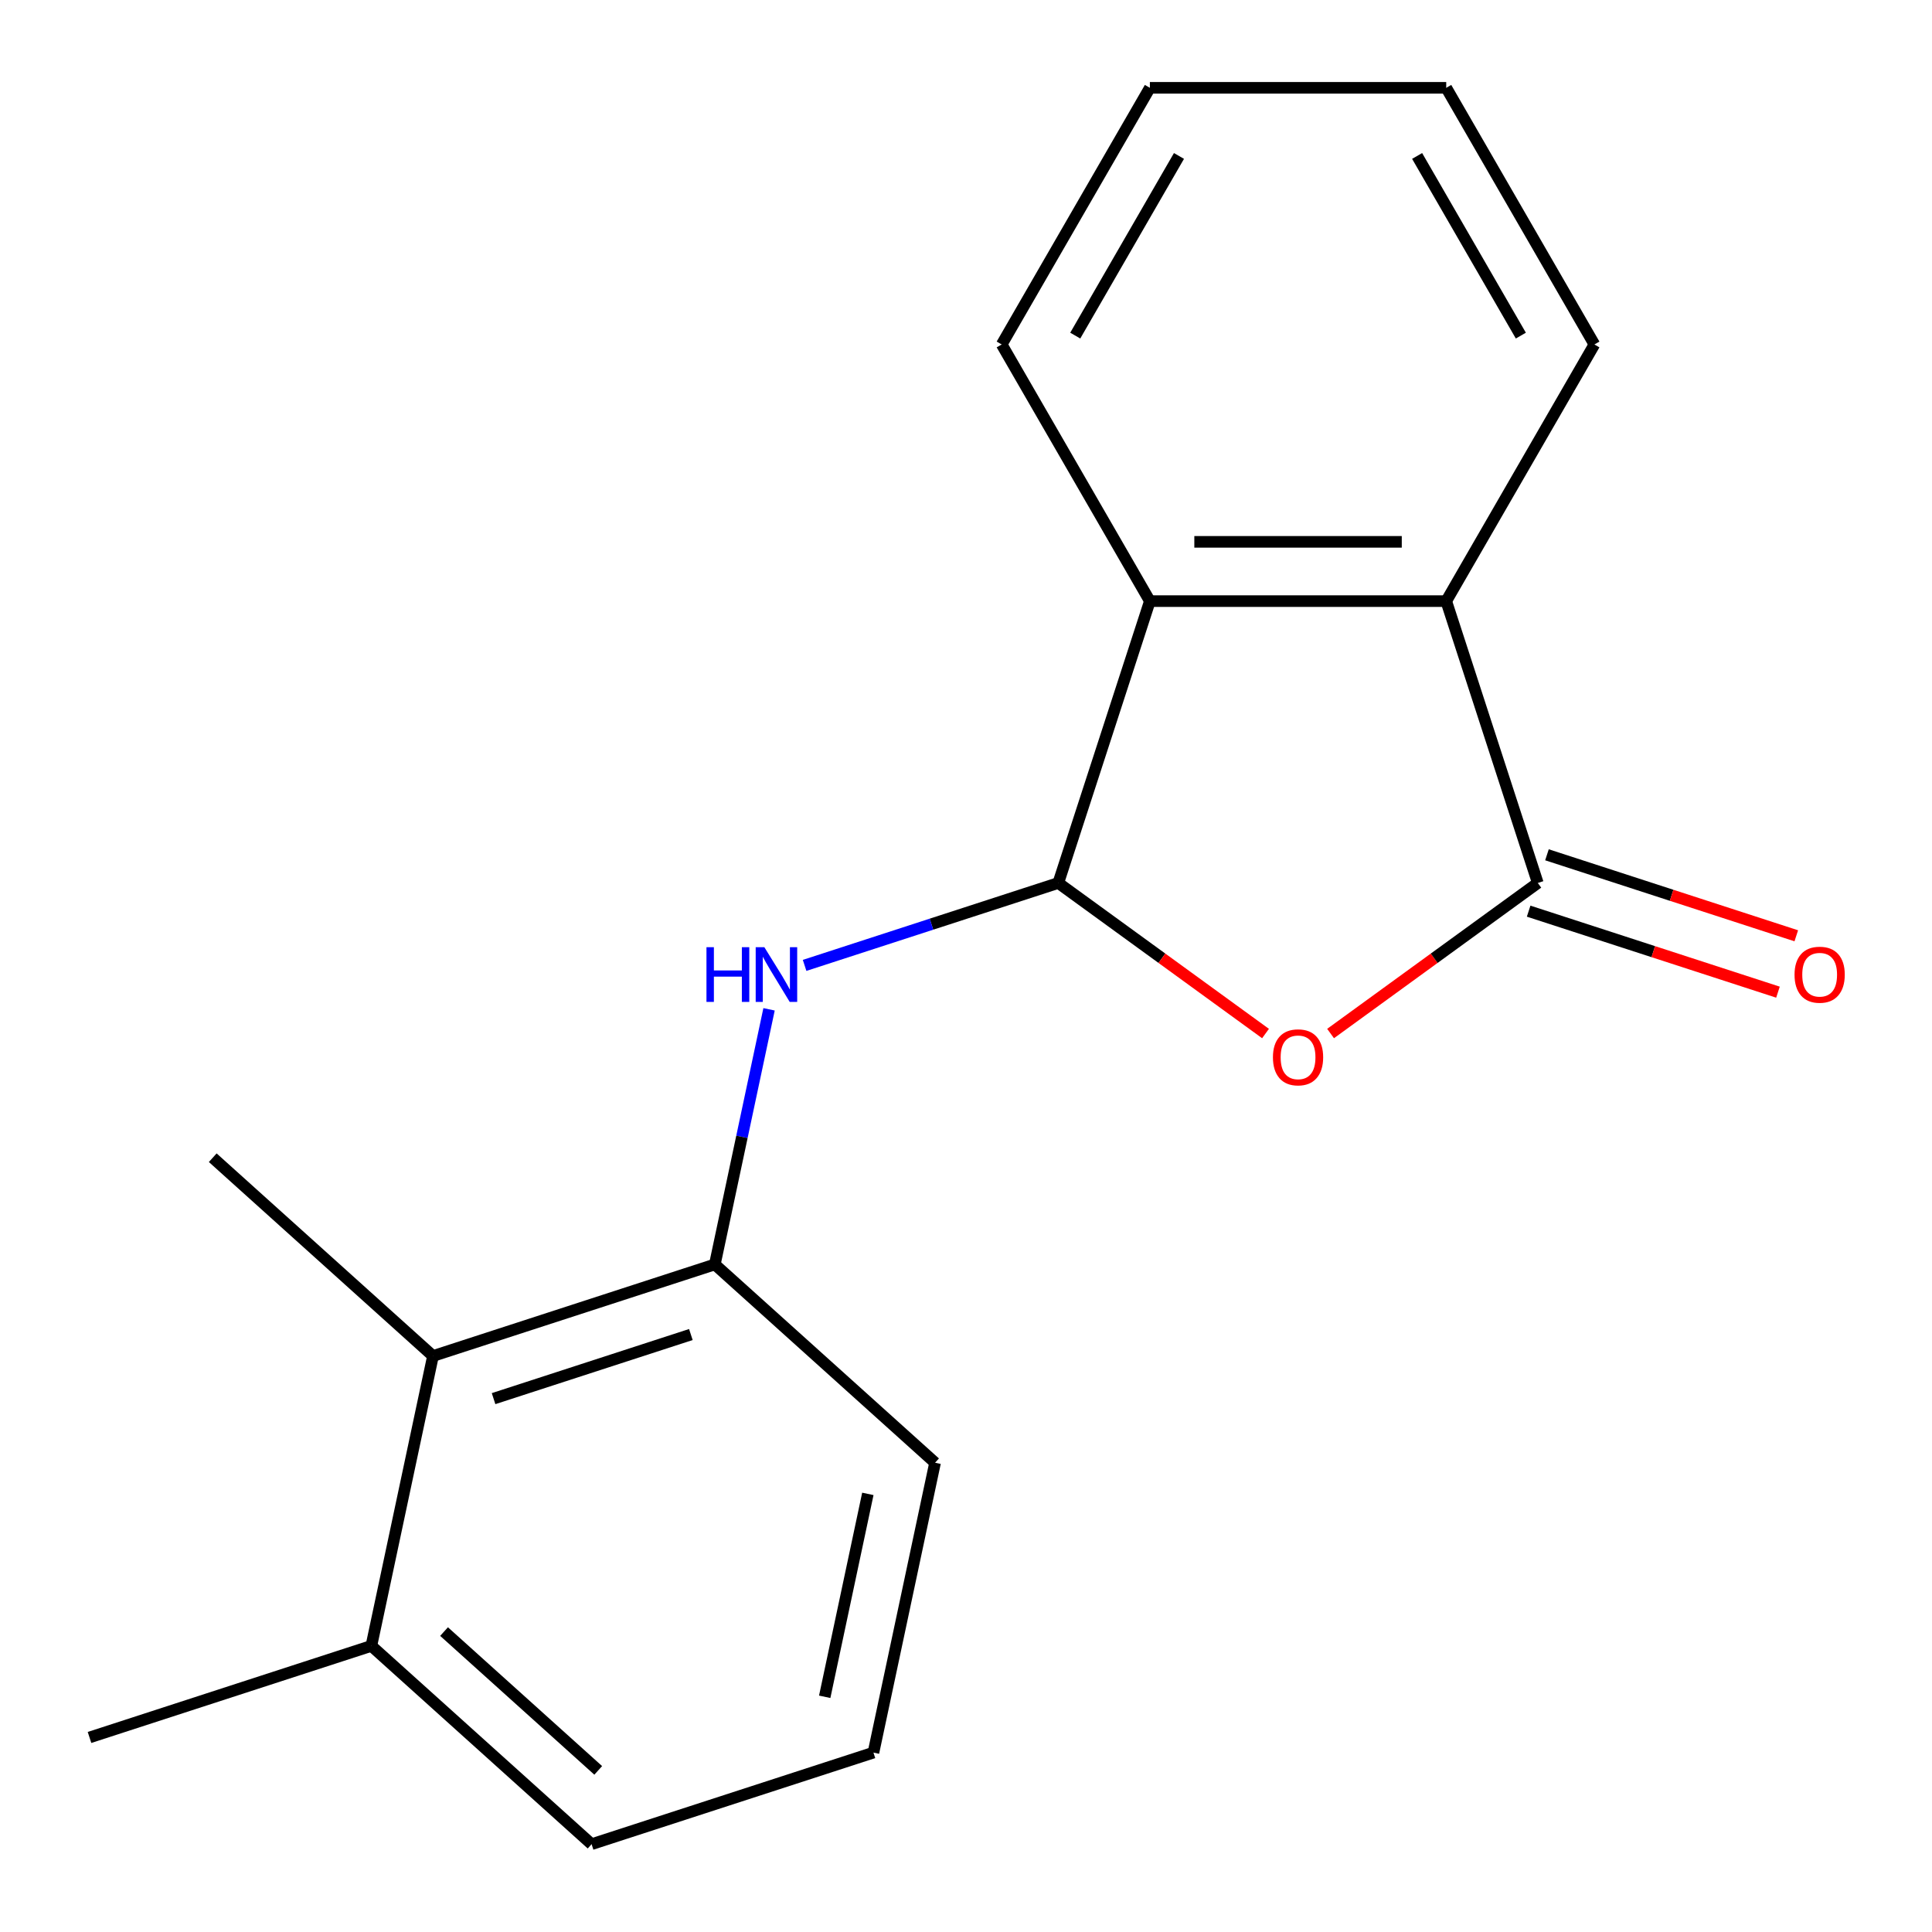 <?xml version='1.0' encoding='iso-8859-1'?>
<svg version='1.1' baseProfile='full'
              xmlns='http://www.w3.org/2000/svg'
                      xmlns:rdkit='http://www.rdkit.org/xml'
                      xmlns:xlink='http://www.w3.org/1999/xlink'
                  xml:space='preserve'
width='1000px' height='1000px' viewBox='0 0 1000 1000'>
<!-- END OF HEADER -->
<rect style='opacity:1.0;fill:#FFFFFF;stroke:none' width='1000' height='1000' x='0' y='0'> </rect>
<path class='bond-1' d='M 547.771,457.023 L 601.402,495.988' style='fill:none;fill-rule:evenodd;stroke:#000000;stroke-width:6px;stroke-linecap:butt;stroke-linejoin:miter;stroke-opacity:1' />
<path class='bond-1' d='M 601.402,495.988 L 655.033,534.954' style='fill:none;fill-rule:evenodd;stroke:#FF0000;stroke-width:6px;stroke-linecap:butt;stroke-linejoin:miter;stroke-opacity:1' />
<path class='bond-3' d='M 547.771,457.023 L 595.172,311.138' style='fill:none;fill-rule:evenodd;stroke:#000000;stroke-width:6px;stroke-linecap:butt;stroke-linejoin:miter;stroke-opacity:1' />
<path class='bond-4' d='M 547.771,457.023 L 482.116,478.356' style='fill:none;fill-rule:evenodd;stroke:#000000;stroke-width:6px;stroke-linecap:butt;stroke-linejoin:miter;stroke-opacity:1' />
<path class='bond-4' d='M 482.116,478.356 L 416.461,499.688' style='fill:none;fill-rule:evenodd;stroke:#0000FF;stroke-width:6px;stroke-linecap:butt;stroke-linejoin:miter;stroke-opacity:1' />
<path class='bond-0' d='M 748.564,311.138 L 595.172,311.138' style='fill:none;fill-rule:evenodd;stroke:#000000;stroke-width:6px;stroke-linecap:butt;stroke-linejoin:miter;stroke-opacity:1' />
<path class='bond-0' d='M 725.555,280.46 L 618.181,280.46' style='fill:none;fill-rule:evenodd;stroke:#000000;stroke-width:6px;stroke-linecap:butt;stroke-linejoin:miter;stroke-opacity:1' />
<path class='bond-5' d='M 748.564,311.138 L 825.26,178.296' style='fill:none;fill-rule:evenodd;stroke:#000000;stroke-width:6px;stroke-linecap:butt;stroke-linejoin:miter;stroke-opacity:1' />
<path class='bond-18' d='M 748.564,311.138 L 795.965,457.023' style='fill:none;fill-rule:evenodd;stroke:#000000;stroke-width:6px;stroke-linecap:butt;stroke-linejoin:miter;stroke-opacity:1' />
<path class='bond-2' d='M 688.703,534.954 L 742.334,495.988' style='fill:none;fill-rule:evenodd;stroke:#FF0000;stroke-width:6px;stroke-linecap:butt;stroke-linejoin:miter;stroke-opacity:1' />
<path class='bond-2' d='M 742.334,495.988 L 795.965,457.023' style='fill:none;fill-rule:evenodd;stroke:#000000;stroke-width:6px;stroke-linecap:butt;stroke-linejoin:miter;stroke-opacity:1' />
<path class='bond-10' d='M 791.225,471.612 L 855.75,492.577' style='fill:none;fill-rule:evenodd;stroke:#000000;stroke-width:6px;stroke-linecap:butt;stroke-linejoin:miter;stroke-opacity:1' />
<path class='bond-10' d='M 855.75,492.577 L 920.275,513.542' style='fill:none;fill-rule:evenodd;stroke:#FF0000;stroke-width:6px;stroke-linecap:butt;stroke-linejoin:miter;stroke-opacity:1' />
<path class='bond-10' d='M 800.705,442.435 L 865.23,463.4' style='fill:none;fill-rule:evenodd;stroke:#000000;stroke-width:6px;stroke-linecap:butt;stroke-linejoin:miter;stroke-opacity:1' />
<path class='bond-10' d='M 865.23,463.4 L 929.755,484.366' style='fill:none;fill-rule:evenodd;stroke:#FF0000;stroke-width:6px;stroke-linecap:butt;stroke-linejoin:miter;stroke-opacity:1' />
<path class='bond-9' d='M 595.172,311.138 L 518.475,178.296' style='fill:none;fill-rule:evenodd;stroke:#000000;stroke-width:6px;stroke-linecap:butt;stroke-linejoin:miter;stroke-opacity:1' />
<path class='bond-6' d='M 398.061,522.419 L 384.027,588.442' style='fill:none;fill-rule:evenodd;stroke:#0000FF;stroke-width:6px;stroke-linecap:butt;stroke-linejoin:miter;stroke-opacity:1' />
<path class='bond-6' d='M 384.027,588.442 L 369.994,654.464' style='fill:none;fill-rule:evenodd;stroke:#000000;stroke-width:6px;stroke-linecap:butt;stroke-linejoin:miter;stroke-opacity:1' />
<path class='bond-19' d='M 825.26,178.296 L 748.564,45.455' style='fill:none;fill-rule:evenodd;stroke:#000000;stroke-width:6px;stroke-linecap:butt;stroke-linejoin:miter;stroke-opacity:1' />
<path class='bond-19' d='M 787.188,173.709 L 733.5,80.72' style='fill:none;fill-rule:evenodd;stroke:#000000;stroke-width:6px;stroke-linecap:butt;stroke-linejoin:miter;stroke-opacity:1' />
<path class='bond-8' d='M 369.994,654.464 L 224.109,701.865' style='fill:none;fill-rule:evenodd;stroke:#000000;stroke-width:6px;stroke-linecap:butt;stroke-linejoin:miter;stroke-opacity:1' />
<path class='bond-8' d='M 357.591,690.752 L 255.472,723.932' style='fill:none;fill-rule:evenodd;stroke:#000000;stroke-width:6px;stroke-linecap:butt;stroke-linejoin:miter;stroke-opacity:1' />
<path class='bond-13' d='M 369.994,654.464 L 483.987,757.104' style='fill:none;fill-rule:evenodd;stroke:#000000;stroke-width:6px;stroke-linecap:butt;stroke-linejoin:miter;stroke-opacity:1' />
<path class='bond-7' d='M 748.564,45.455 L 595.172,45.455' style='fill:none;fill-rule:evenodd;stroke:#000000;stroke-width:6px;stroke-linecap:butt;stroke-linejoin:miter;stroke-opacity:1' />
<path class='bond-12' d='M 224.109,701.865 L 192.217,851.906' style='fill:none;fill-rule:evenodd;stroke:#000000;stroke-width:6px;stroke-linecap:butt;stroke-linejoin:miter;stroke-opacity:1' />
<path class='bond-15' d='M 224.109,701.865 L 110.116,599.226' style='fill:none;fill-rule:evenodd;stroke:#000000;stroke-width:6px;stroke-linecap:butt;stroke-linejoin:miter;stroke-opacity:1' />
<path class='bond-11' d='M 518.475,178.296 L 595.172,45.455' style='fill:none;fill-rule:evenodd;stroke:#000000;stroke-width:6px;stroke-linecap:butt;stroke-linejoin:miter;stroke-opacity:1' />
<path class='bond-11' d='M 556.548,173.709 L 610.236,80.72' style='fill:none;fill-rule:evenodd;stroke:#000000;stroke-width:6px;stroke-linecap:butt;stroke-linejoin:miter;stroke-opacity:1' />
<path class='bond-17' d='M 192.217,851.906 L 46.332,899.307' style='fill:none;fill-rule:evenodd;stroke:#000000;stroke-width:6px;stroke-linecap:butt;stroke-linejoin:miter;stroke-opacity:1' />
<path class='bond-20' d='M 192.217,851.906 L 306.21,954.545' style='fill:none;fill-rule:evenodd;stroke:#000000;stroke-width:6px;stroke-linecap:butt;stroke-linejoin:miter;stroke-opacity:1' />
<path class='bond-20' d='M 229.844,844.503 L 309.639,916.351' style='fill:none;fill-rule:evenodd;stroke:#000000;stroke-width:6px;stroke-linecap:butt;stroke-linejoin:miter;stroke-opacity:1' />
<path class='bond-14' d='M 483.987,757.104 L 452.095,907.145' style='fill:none;fill-rule:evenodd;stroke:#000000;stroke-width:6px;stroke-linecap:butt;stroke-linejoin:miter;stroke-opacity:1' />
<path class='bond-14' d='M 449.195,773.232 L 426.87,878.26' style='fill:none;fill-rule:evenodd;stroke:#000000;stroke-width:6px;stroke-linecap:butt;stroke-linejoin:miter;stroke-opacity:1' />
<path class='bond-16' d='M 452.095,907.145 L 306.21,954.545' style='fill:none;fill-rule:evenodd;stroke:#000000;stroke-width:6px;stroke-linecap:butt;stroke-linejoin:miter;stroke-opacity:1' />
<path  class='atom-2' d='M 658.868 547.265
Q 658.868 540.465, 662.228 536.665
Q 665.588 532.865, 671.868 532.865
Q 678.148 532.865, 681.508 536.665
Q 684.868 540.465, 684.868 547.265
Q 684.868 554.145, 681.468 558.065
Q 678.068 561.945, 671.868 561.945
Q 665.628 561.945, 662.228 558.065
Q 658.868 554.185, 658.868 547.265
M 671.868 558.745
Q 676.188 558.745, 678.508 555.865
Q 680.868 552.945, 680.868 547.265
Q 680.868 541.705, 678.508 538.905
Q 676.188 536.065, 671.868 536.065
Q 667.548 536.065, 665.188 538.865
Q 662.868 541.665, 662.868 547.265
Q 662.868 552.985, 665.188 555.865
Q 667.548 558.745, 671.868 558.745
' fill='#FF0000'/>
<path  class='atom-5' d='M 365.666 490.264
L 369.506 490.264
L 369.506 502.304
L 383.986 502.304
L 383.986 490.264
L 387.826 490.264
L 387.826 518.584
L 383.986 518.584
L 383.986 505.504
L 369.506 505.504
L 369.506 518.584
L 365.666 518.584
L 365.666 490.264
' fill='#0000FF'/>
<path  class='atom-5' d='M 395.626 490.264
L 404.906 505.264
Q 405.826 506.744, 407.306 509.424
Q 408.786 512.104, 408.866 512.264
L 408.866 490.264
L 412.626 490.264
L 412.626 518.584
L 408.746 518.584
L 398.786 502.184
Q 397.626 500.264, 396.386 498.064
Q 395.186 495.864, 394.826 495.184
L 394.826 518.584
L 391.146 518.584
L 391.146 490.264
L 395.626 490.264
' fill='#0000FF'/>
<path  class='atom-11' d='M 928.85 504.504
Q 928.85 497.704, 932.21 493.904
Q 935.57 490.104, 941.85 490.104
Q 948.13 490.104, 951.49 493.904
Q 954.85 497.704, 954.85 504.504
Q 954.85 511.384, 951.45 515.304
Q 948.05 519.184, 941.85 519.184
Q 935.61 519.184, 932.21 515.304
Q 928.85 511.424, 928.85 504.504
M 941.85 515.984
Q 946.17 515.984, 948.49 513.104
Q 950.85 510.184, 950.85 504.504
Q 950.85 498.944, 948.49 496.144
Q 946.17 493.304, 941.85 493.304
Q 937.53 493.304, 935.17 496.104
Q 932.85 498.904, 932.85 504.504
Q 932.85 510.224, 935.17 513.104
Q 937.53 515.984, 941.85 515.984
' fill='#FF0000'/>
</svg>
